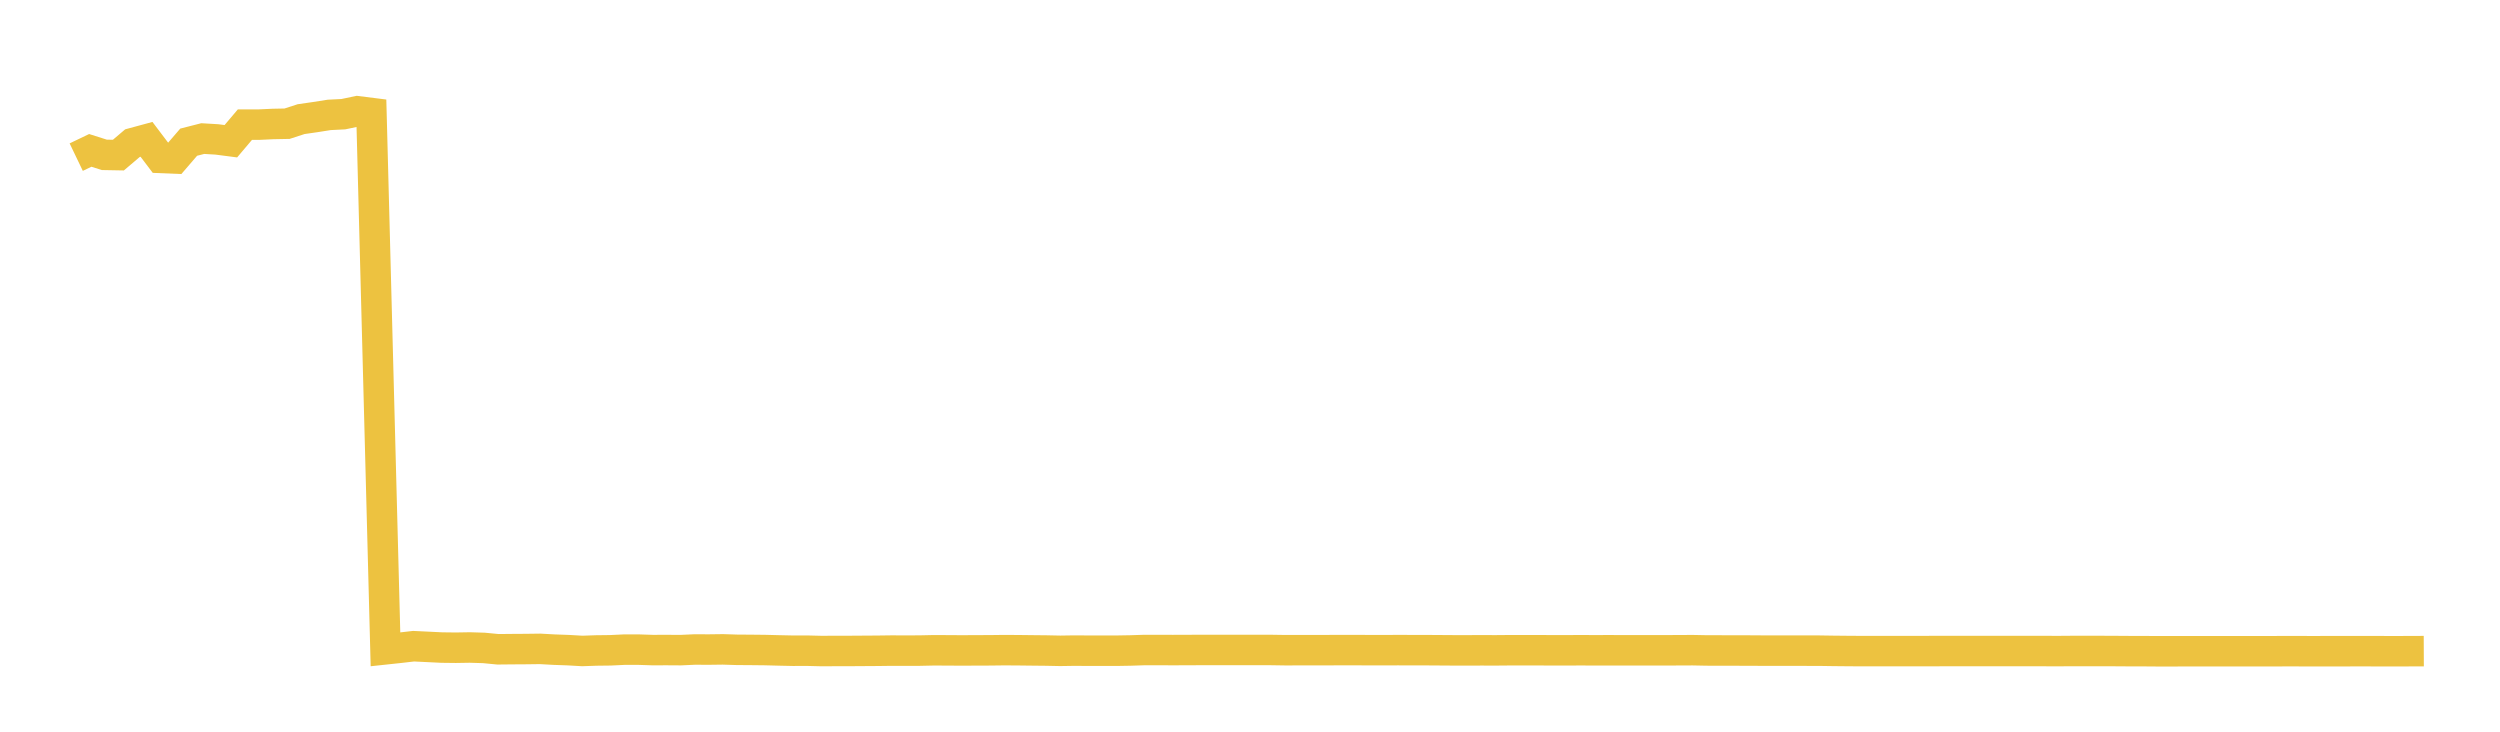 <svg width="164" height="48" xmlns="http://www.w3.org/2000/svg" xmlns:xlink="http://www.w3.org/1999/xlink"><path fill="none" stroke="rgb(237,194,64)" stroke-width="2" d="M5,10.308L5.922,9.865L6.844,10.158L7.766,10.175L8.689,9.391L9.611,9.141L10.533,10.36L11.455,10.398L12.377,9.327L13.299,9.091L14.222,9.145L15.144,9.265L16.066,8.176L16.988,8.176L17.91,8.133L18.832,8.115L19.754,7.815L20.677,7.682L21.599,7.537L22.521,7.491L23.443,7.298L24.365,7.414L25.287,42.596L26.21,42.497L27.132,42.391L28.054,42.435L28.976,42.48L29.898,42.491L30.82,42.476L31.743,42.504L32.665,42.593L33.587,42.584L34.509,42.578L35.431,42.566L36.353,42.617L37.275,42.65L38.198,42.703L39.12,42.671L40.042,42.66L40.964,42.616L41.886,42.616L42.808,42.646L43.731,42.643L44.653,42.649L45.575,42.607L46.497,42.611L47.419,42.599L48.341,42.628L49.263,42.634L50.186,42.644L51.108,42.668L52.03,42.688L52.952,42.685L53.874,42.708L54.796,42.704L55.719,42.703L56.641,42.697L57.563,42.691L58.485,42.679L59.407,42.682L60.329,42.679L61.251,42.659L62.174,42.663L63.096,42.669L64.018,42.664L64.94,42.661L65.862,42.65L66.784,42.655L67.707,42.666L68.629,42.675L69.551,42.694L70.473,42.68L71.395,42.686L72.317,42.687L73.24,42.687L74.162,42.671L75.084,42.641L76.006,42.641L76.928,42.645L77.85,42.642L78.772,42.638L79.695,42.637L80.617,42.639L81.539,42.639L82.461,42.639L83.383,42.639L84.305,42.653L85.228,42.652L86.15,42.652L87.072,42.65L87.994,42.646L88.916,42.646L89.838,42.651L90.76,42.652L91.683,42.648L92.605,42.65L93.527,42.651L94.449,42.657L95.371,42.663L96.293,42.663L97.216,42.661L98.138,42.663L99.06,42.655L99.982,42.654L100.904,42.654L101.826,42.661L102.749,42.661L103.671,42.655L104.593,42.66L105.515,42.657L106.437,42.66L107.359,42.659L108.281,42.66L109.204,42.661L110.126,42.656L111.048,42.652L111.97,42.67L112.892,42.671L113.814,42.674L114.737,42.675L115.659,42.681L116.581,42.681L117.503,42.68L118.425,42.683L119.347,42.684L120.269,42.698L121.192,42.707L122.114,42.713L123.036,42.711L123.958,42.711L124.88,42.712L125.802,42.713L126.725,42.71L127.647,42.709L128.569,42.709L129.491,42.709L130.413,42.709L131.335,42.709L132.257,42.709L133.18,42.709L134.102,42.709L135.024,42.712L135.946,42.705L136.868,42.705L137.79,42.705L138.713,42.709L139.635,42.715L140.557,42.716L141.479,42.723L142.401,42.723L143.323,42.722L144.246,42.722L145.168,42.722L146.09,42.721L147.012,42.721L147.934,42.721L148.856,42.721L149.778,42.718L150.701,42.718L151.623,42.72L152.545,42.719L153.467,42.719L154.389,42.718L155.311,42.718L156.234,42.719L157.156,42.721L158.078,42.718L159,42.714"></path></svg>